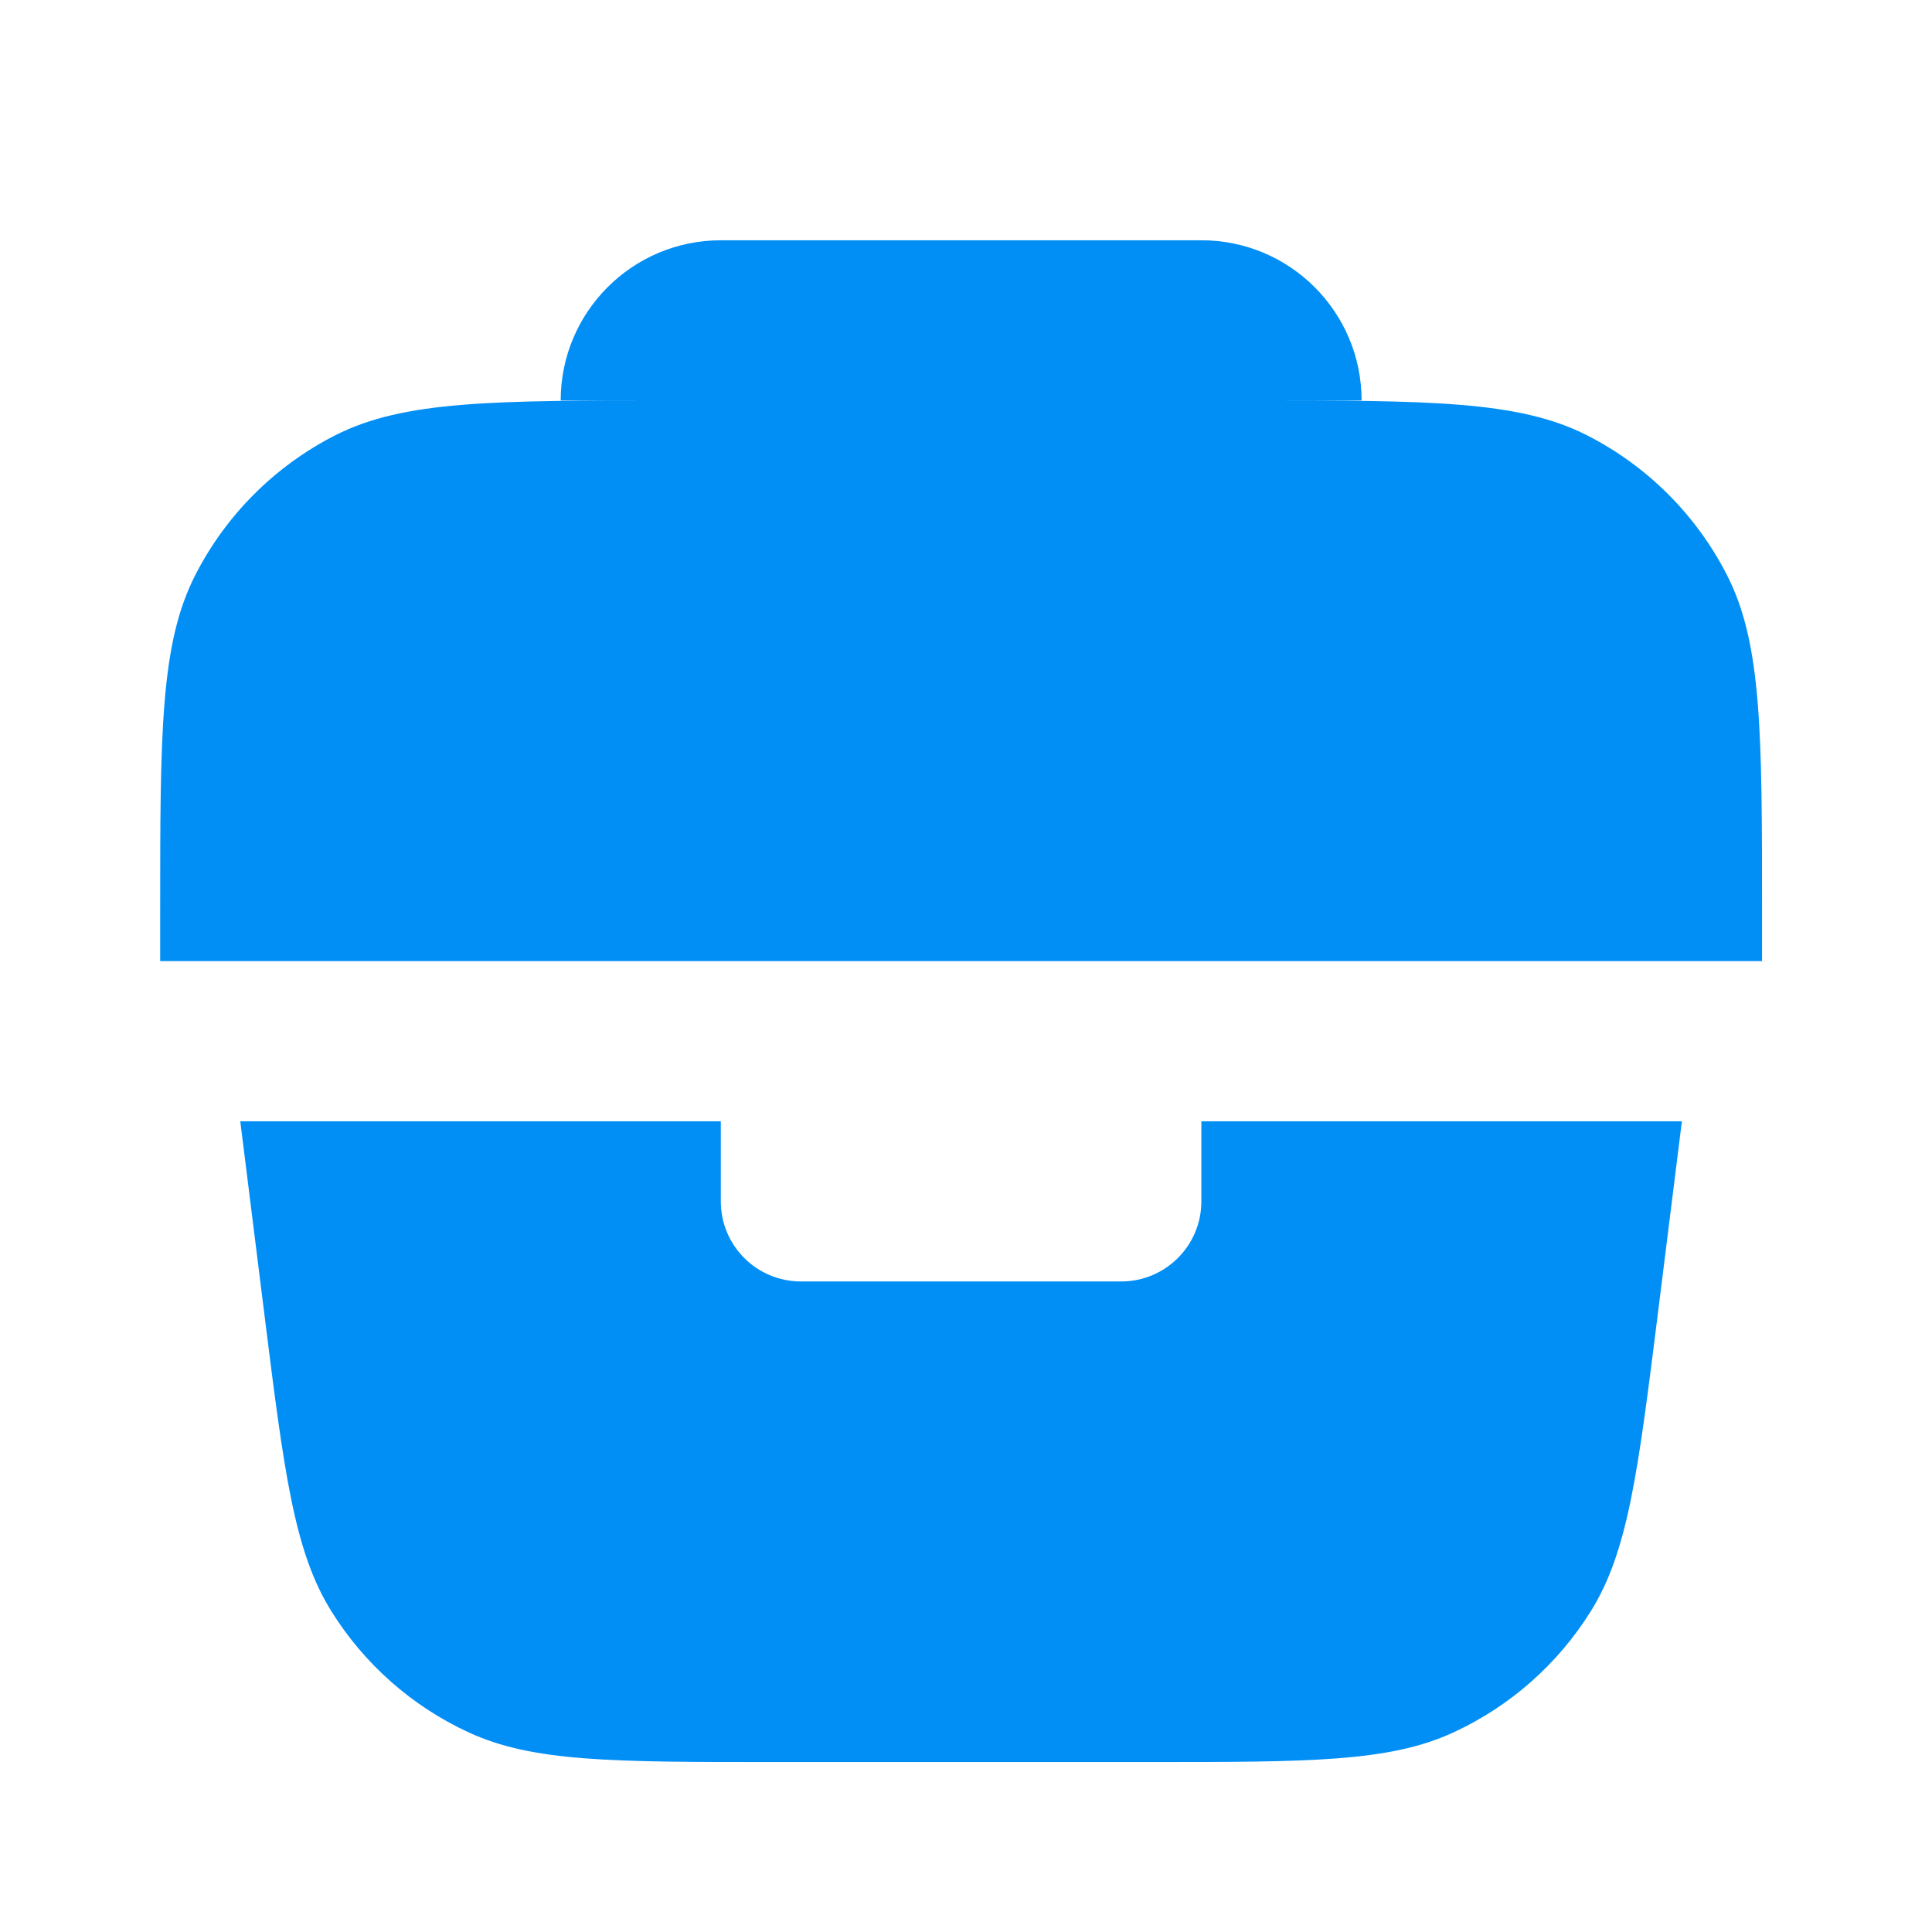 <?xml version="1.0" encoding="UTF-8"?> <svg xmlns="http://www.w3.org/2000/svg" width="33" height="33" viewBox="0 0 33 33" fill="none"><path d="M9.577 6.84C9.577 5.329 10.802 4.104 12.313 4.104H20.521C22.032 4.104 23.257 5.329 23.257 6.84H21.342C24.406 6.84 25.939 6.84 27.109 7.436C28.139 7.961 28.976 8.798 29.501 9.828C30.097 10.998 30.097 12.531 30.097 15.595V16.416H2.736V15.595C2.736 12.531 2.736 10.998 3.333 9.828C3.857 8.798 4.695 7.961 5.724 7.436C6.895 6.84 8.427 6.84 11.492 6.84H9.577Z" fill="#018FF6"></path><path d="M4.104 19.152H12.312V20.52C12.312 21.276 12.924 21.888 13.68 21.888H19.152C19.907 21.888 20.52 21.276 20.52 20.52V19.152H28.728L28.319 22.427C27.979 25.142 27.81 26.5 27.171 27.523C26.608 28.425 25.794 29.143 24.83 29.589C23.736 30.097 22.367 30.097 19.631 30.097H13.201C10.464 30.097 9.096 30.097 8.002 29.589C7.037 29.143 6.224 28.425 5.661 27.523C5.022 26.5 4.852 25.142 4.513 22.427L4.104 19.152Z" fill="#018FF6"></path></svg> 